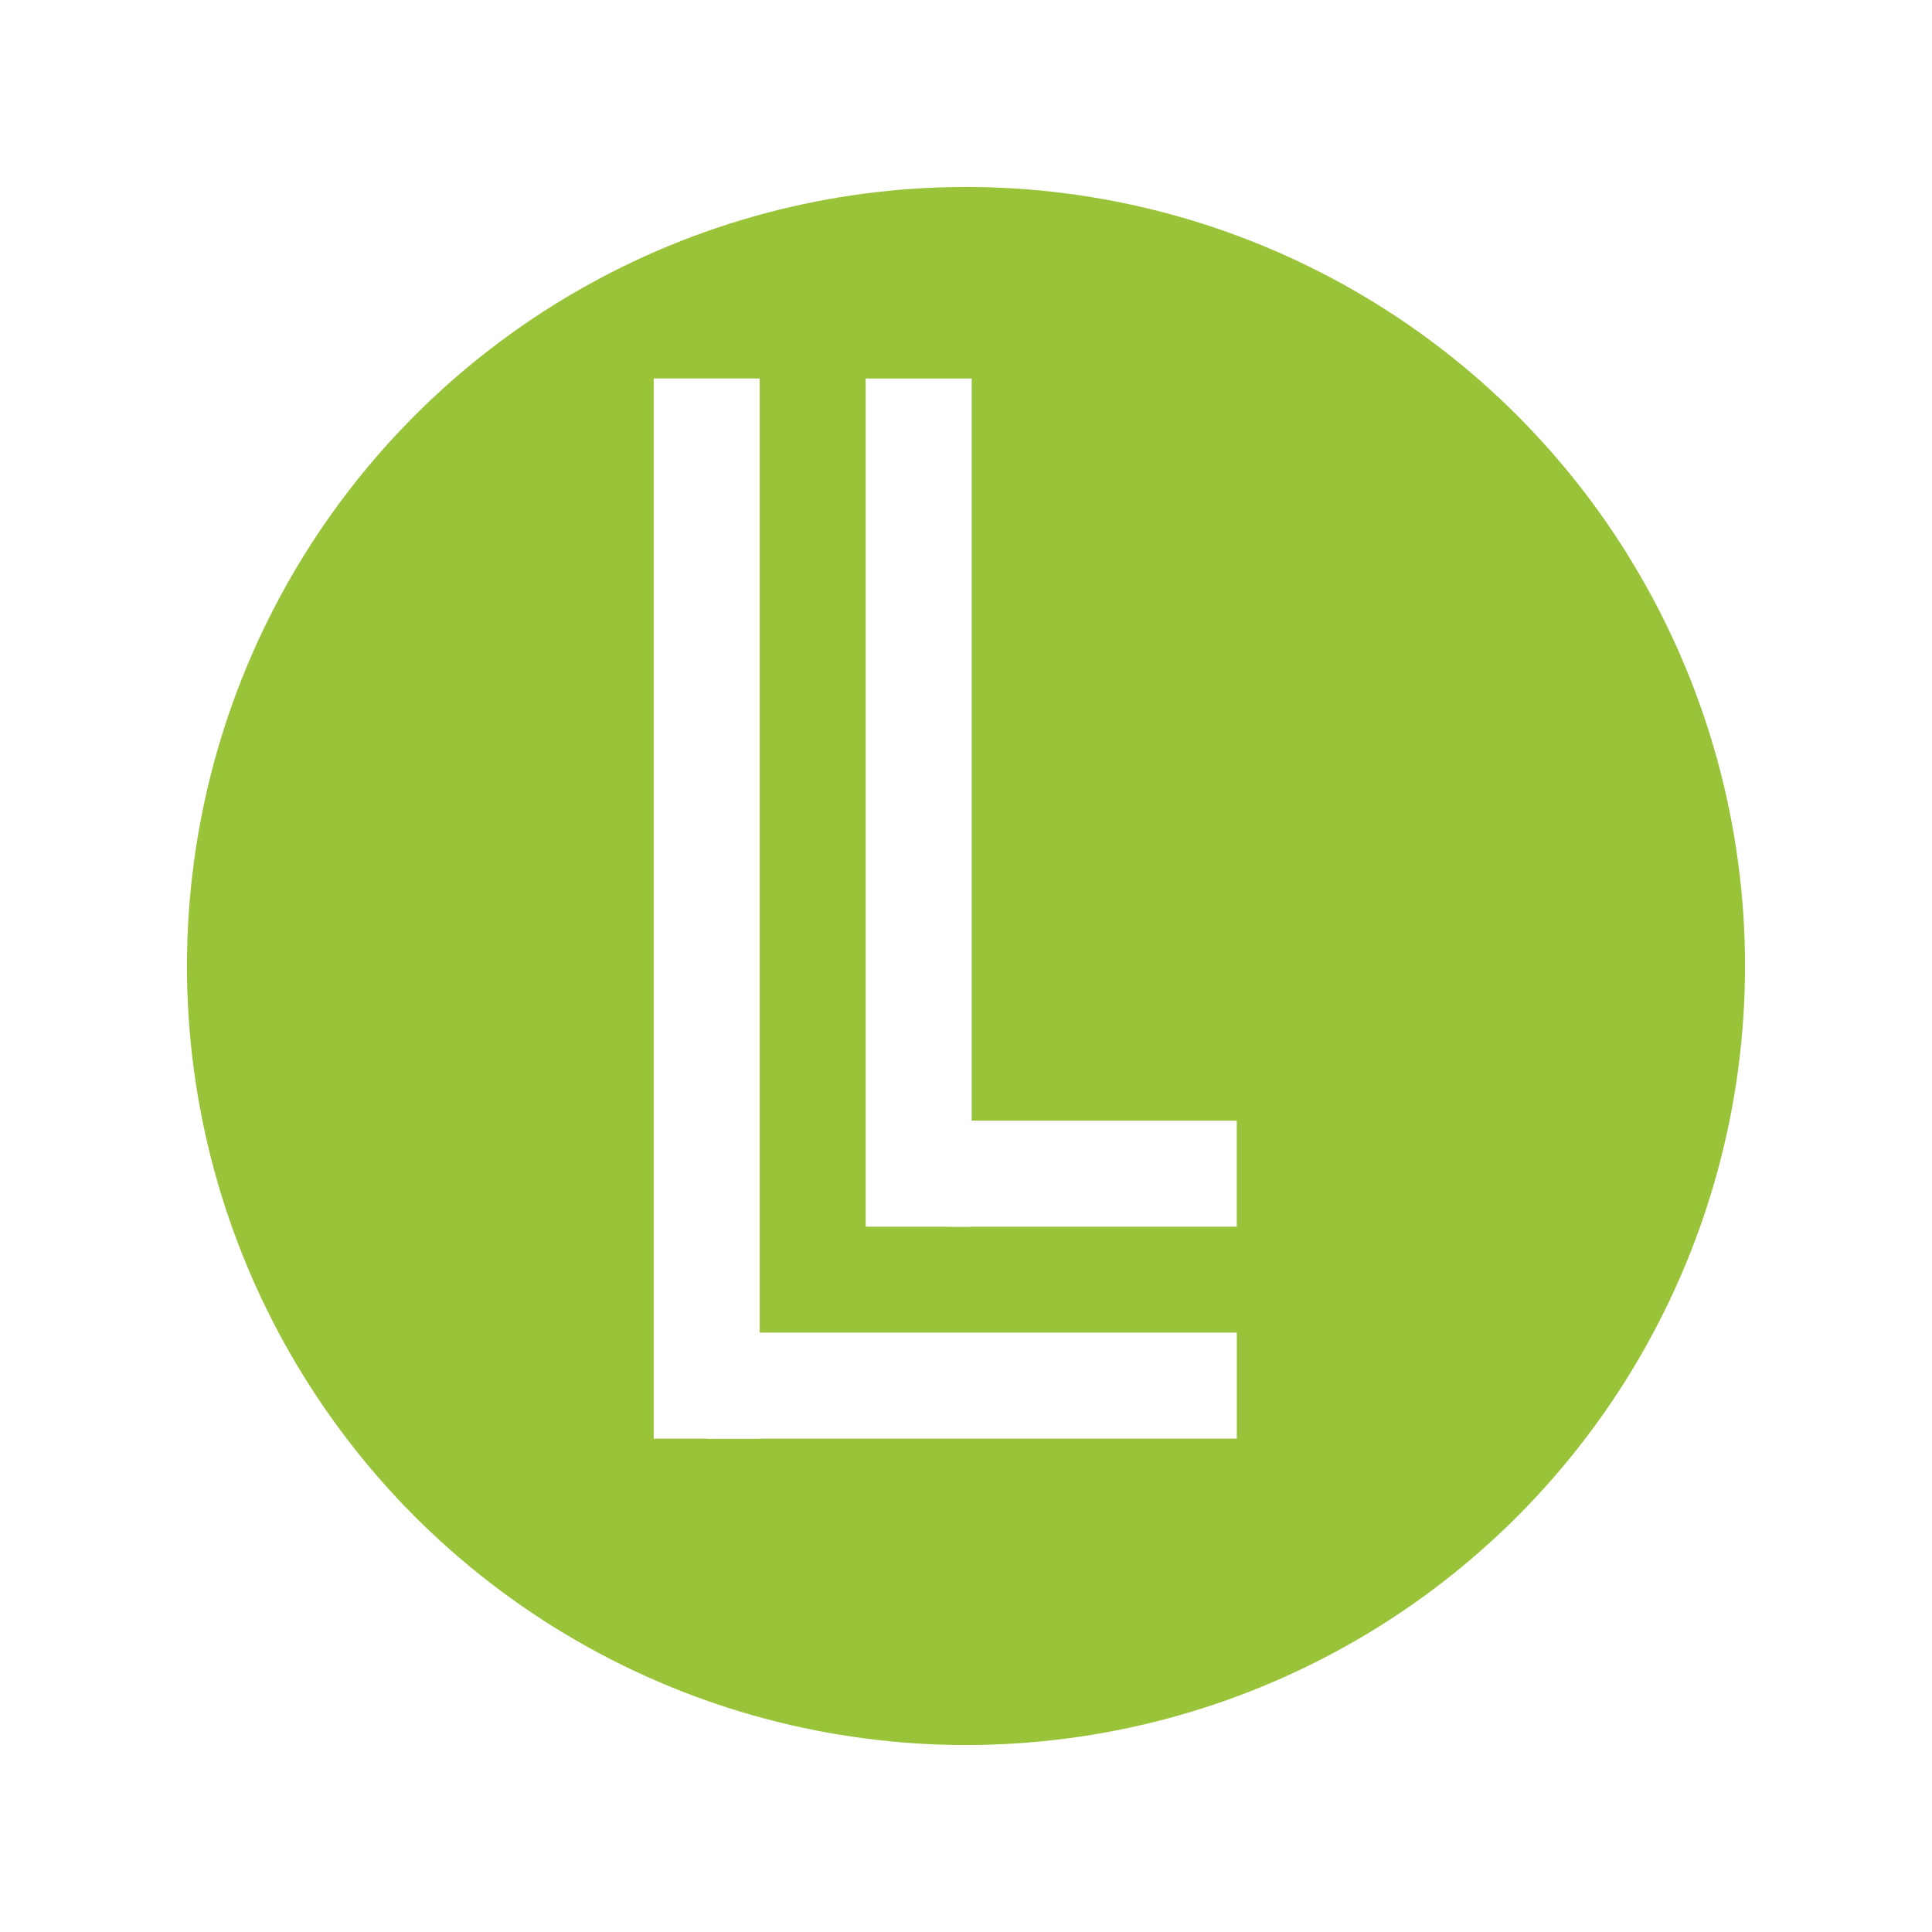 <?xml version="1.0" encoding="utf-8"?><svg xmlns="http://www.w3.org/2000/svg" xmlns:xlink="http://www.w3.org/1999/xlink" width="186" height="186" viewBox="0 0 186 186"><defs><filter id="a" x="0" y="0" width="186" height="186" filterUnits="userSpaceOnUse"><feOffset dx="2" dy="6" input="SourceAlpha"/><feGaussianBlur stdDeviation="6" result="b"/><feFlood flood-opacity="0.765"/><feComposite operator="in" in2="b"/><feComposite in="SourceGraphic"/></filter></defs><g transform="translate(-464 -701)"><g transform="matrix(1, 0, 0, 1, 464, 701)" filter="url(#a)"><ellipse cx="75" cy="75" rx="75" ry="75" transform="translate(16 12)" fill="#99c339"/></g><rect width="10.207" height="81.656" transform="translate(547.341 737.441)" fill="#fff"/><rect width="27.918" height="10.207" transform="translate(555.148 808.89)" fill="#fff"/><rect width="10.207" height="102.07" transform="translate(526.931 737.435)" fill="#fff"/><rect width="51.032" height="10.207" transform="translate(532.038 829.298)" fill="#fff"/></g></svg>
